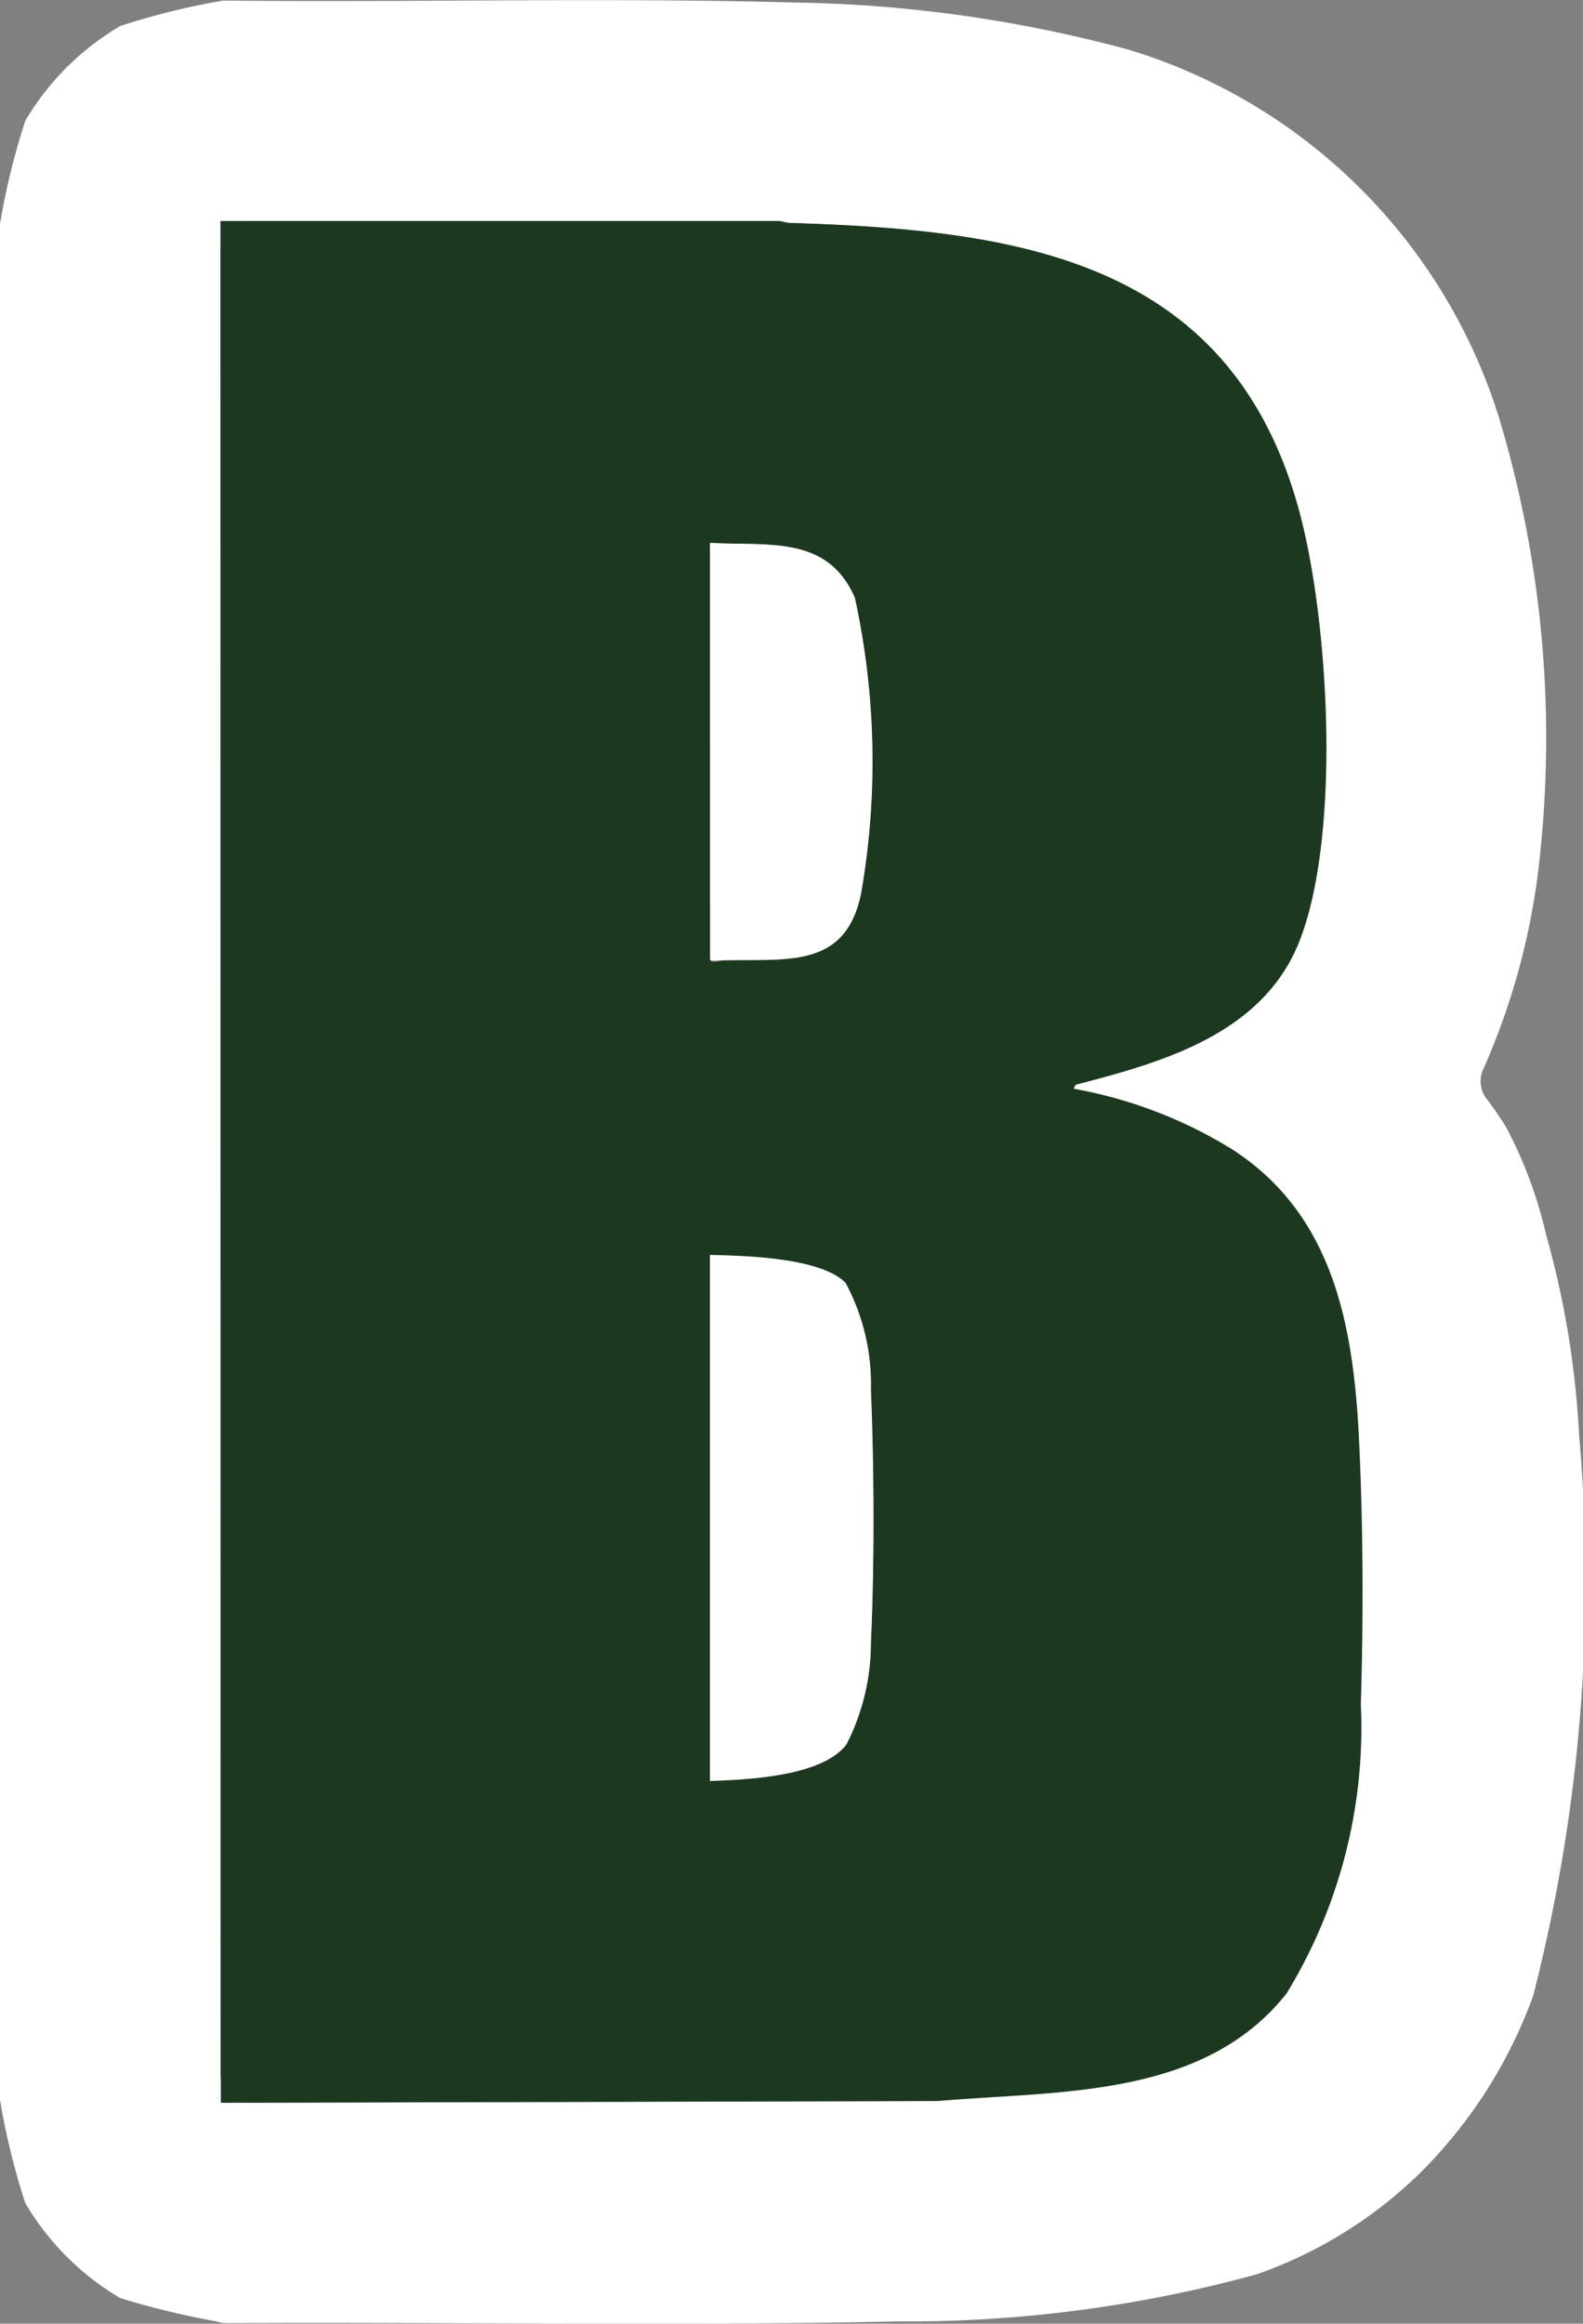 <svg xmlns="http://www.w3.org/2000/svg" xmlns:xlink="http://www.w3.org/1999/xlink" width="24.32" height="35.678" viewBox="0 0 24.32 35.678">
  <rect x="0" y="0" width="24.32" height="35.678" fill="#808080" stroke="none"/>
  <defs>
    <clipPath id="clip-path">
      <rect id="Rectangle_23" data-name="Rectangle 23" width="24.32" height="35.679" fill="none"/>
    </clipPath>
  </defs>
  <g id="Group_96" data-name="Group 96" clip-path="url(#clip-path)">
    <path id="Path_96" data-name="Path 96" d="M21.714,33.461a6.77,6.77,0,0,1-2.412,1.46,20.313,20.313,0,0,1-5.523.722c-3.428.074-6.87.007-10.3.026a.45.45,0,0,1-.142-.024,12.958,12.958,0,0,1-1.489-.36A4.121,4.121,0,0,1,.389,33.827,10.871,10.871,0,0,1,0,32.24a.391.391,0,0,1,0-.045V3.485A.391.391,0,0,1,0,3.44,10.871,10.871,0,0,1,.389,1.853,4.122,4.122,0,0,1,1.846.4,10.877,10.877,0,0,1,3.432.009a.393.393,0,0,1,.048,0c2.914.029,5.836-.049,8.746.03a20.77,20.77,0,0,1,5.128.728,8.566,8.566,0,0,1,5.676,5.648,17.05,17.05,0,0,1,.582,7.116,10.814,10.814,0,0,1-.81,2.854v0a.446.446,0,0,0,.026.472,5.11,5.11,0,0,1,.317.46,6.784,6.784,0,0,1,.608,1.64,13.981,13.981,0,0,1,.507,3.074,25.6,25.6,0,0,1-.707,8.616,7.369,7.369,0,0,1-1.835,2.813M3.387,3.825V31.853a.432.432,0,0,0,.432.431l10.557-.026.033,0c1.866-.16,4.075-.037,5.352-1.652a7.825,7.825,0,0,0,1.14-4.438c.04-1.315.036-2.772-.029-4.081-.085-1.726-.39-3.421-1.929-4.427a6.94,6.94,0,0,0-2.457-.943l.035-.062c1.344-.347,2.859-.774,3.427-2.179.66-1.629.47-4.958,0-6.652-1.057-3.852-4.341-4.293-7.812-4.4-.066,0-.126-.028-.192-.03H3.818a.431.431,0,0,0-.431.431" transform="translate(0 0)" fill="#fff"/>
    <path id="Path_97" data-name="Path 97" d="M29.289,29.336h8.563c.066,0,.126.028.192.03,3.471.107,6.755.548,7.812,4.4.465,1.695.656,5.023,0,6.652-.569,1.4-2.084,1.832-3.427,2.179l-.035.062a6.942,6.942,0,0,1,2.457.943c1.539,1.006,1.843,2.7,1.929,4.427.065,1.309.069,2.766.029,4.081a7.825,7.825,0,0,1-1.14,4.438c-1.281,1.62-3.5,1.491-5.368,1.654l-11.006.027Zm7.521,4.94v6.4c0,.07.163.014.207.013.973-.026,1.885.142,2.116-1.048a11.789,11.789,0,0,0-.1-4.52c-.422-.968-1.335-.787-2.225-.842m0,19.011c.577-.022,1.71-.065,2.094-.557a3.427,3.427,0,0,0,.378-1.565c.056-1.206.05-2.68,0-3.888a3.284,3.284,0,0,0-.389-1.637c-.387-.39-1.555-.417-2.083-.429Z" transform="translate(-25.902 -25.943)" fill="#1c3920"/>
    <path id="Path_98" data-name="Path 98" d="M94.329,174.7v-8.076c.528.012,1.7.039,2.083.429a3.285,3.285,0,0,1,.389,1.637c.05,1.208.056,2.682,0,3.888a3.427,3.427,0,0,1-.378,1.565c-.383.491-1.517.535-2.094.557" transform="translate(-83.421 -147.356)" fill="#fff"/>
    <path id="Path_99" data-name="Path 99" d="M94.329,72.065c.89.055,1.8-.127,2.225.842a11.789,11.789,0,0,1,.1,4.52c-.23,1.19-1.143,1.022-2.116,1.048-.044,0-.2.019-.207-.013Z" transform="translate(-83.421 -63.731)" fill="#fff"/>
  </g>
</svg>
